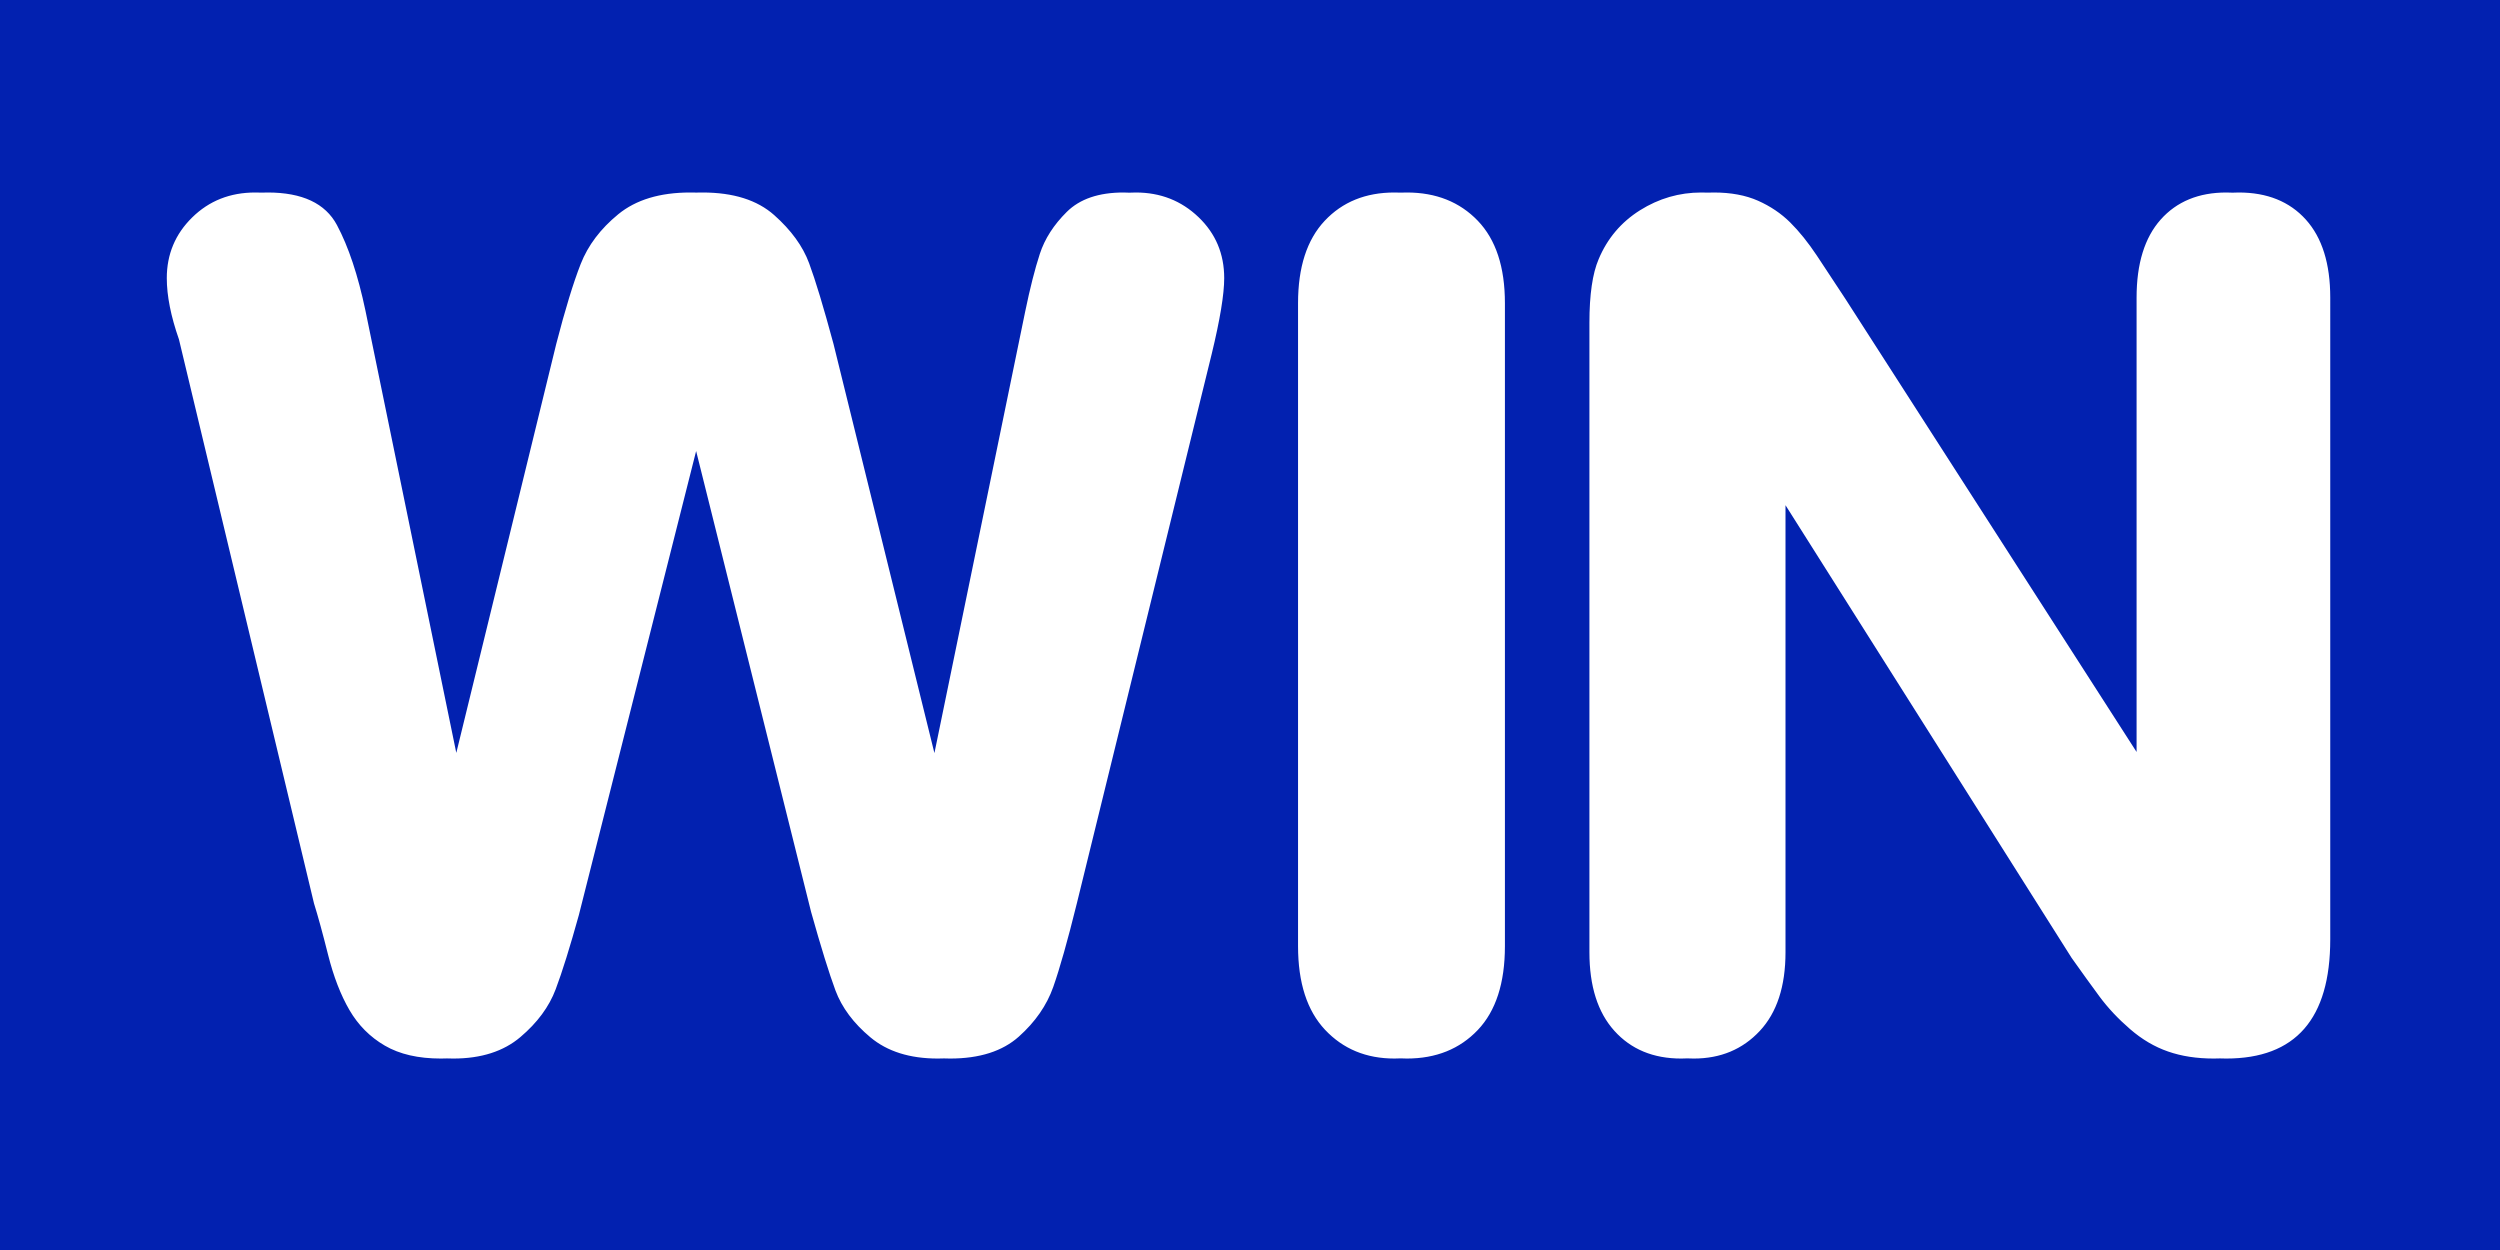 <?xml version="1.0" encoding="utf-8"?>
<!-- Generator: Adobe Illustrator 13.0.0, SVG Export Plug-In . SVG Version: 6.00 Build 14948)  -->
<!DOCTYPE svg PUBLIC "-//W3C//DTD SVG 1.0//EN" "http://www.w3.org/TR/2001/REC-SVG-20010904/DTD/svg10.dtd">
<svg version="1.0" id="Layer_1" xmlns="http://www.w3.org/2000/svg" xmlns:xlink="http://www.w3.org/1999/xlink" x="0px" y="0px"
	 width="600px" height="300px" viewBox="0 0 600 300" enable-background="new 0 0 600 300" xml:space="preserve">
<rect fill-rule="evenodd" clip-rule="evenodd" fill="#0221B0" width="600" height="300"/>
<path fill-rule="evenodd" clip-rule="evenodd" fill="#FFFFFF" d="M226.57,254.02c0.48,0.02,0.97,0.03,1.47,0.03
	c7.06,0,12.56-1.76,16.49-5.27c3.94-3.52,6.69-7.49,8.25-11.91c1.56-4.43,3.45-11.11,5.66-20.05l32.37-131.87c2-8.26,3-14.33,3-18.2
	c0-5.82-2.05-10.7-6.17-14.64c-4.12-3.94-9.13-5.91-15.03-5.91c-0.54,0-1.07,0.01-1.59,0.04c-0.46-0.03-0.93-0.04-1.41-0.04
	c-5.92,0-10.45,1.55-13.58,4.65c-3.13,3.1-5.29,6.46-6.47,10.07s-2.35,8.22-3.51,13.83l-21.79,105.99l-24.22-98.2
	c-2.38-8.82-4.33-15.27-5.85-19.36c-1.51-4.09-4.31-7.94-8.39-11.56c-4.08-3.62-9.81-5.42-17.18-5.42c-0.51,0-1.01,0-1.5,0.02
	c-0.49-0.02-0.99-0.02-1.5-0.02c-7.24,0-12.99,1.74-17.24,5.22s-7.26,7.46-9.02,11.95c-1.76,4.49-3.72,10.88-5.86,19.17
	l-23.99,98.15L87.71,74.56C85.92,66.05,83.64,59.2,80.86,54c-2.78-5.2-8.32-7.8-16.62-7.8c-0.46,0-0.92,0.01-1.37,0.03
	c-0.53-0.02-1.08-0.03-1.63-0.03c-6.01,0-11.05,1.99-15.11,5.98c-4.07,3.99-6.1,8.85-6.1,14.57c0,4.24,0.97,9.15,2.92,14.71
	l32.41,135.36c0.94,3,2.07,7.11,3.38,12.33c1.31,5.21,3.02,9.64,5.13,13.27c2.11,3.62,4.94,6.47,8.49,8.53
	c3.55,2.07,8.03,3.1,13.44,3.1c0.5,0,0.99-0.01,1.47-0.03c0.5,0.02,1.01,0.03,1.53,0.03c6.68,0,12.05-1.72,16.1-5.16
	c4.06-3.44,6.88-7.26,8.46-11.46c1.58-4.19,3.43-10.13,5.56-17.8l28.15-111.38l27.59,110.6c2.37,8.46,4.32,14.74,5.85,18.86
	c1.54,4.11,4.33,7.86,8.39,11.25s9.44,5.09,16.14,5.09C225.56,254.05,226.07,254.04,226.57,254.02z M336.17,254.01
	c0.49,0.02,0.98,0.04,1.48,0.04c7.01,0,12.68-2.29,17.02-6.85c4.34-4.57,6.51-11.28,6.51-20.12V72.76c0-8.67-2.17-15.26-6.51-19.78
	c-4.35-4.52-10.02-6.78-17.02-6.78c-0.5,0-1,0.01-1.49,0.03c-0.49-0.02-1-0.03-1.51-0.03c-6.89,0-12.47,2.26-16.73,6.8
	c-4.26,4.54-6.39,11.13-6.39,19.76v154.32c0,8.78,2.16,15.47,6.48,20.07c4.33,4.6,9.87,6.9,16.64,6.9
	C335.17,254.05,335.67,254.03,336.17,254.01z M442.9,71.74c-2.47-3.78-4.76-7.24-6.85-10.39c-2.1-3.15-4.23-5.81-6.41-7.97
	c-2.17-2.15-4.75-3.89-7.72-5.21c-2.98-1.32-6.51-1.97-10.61-1.97c-0.47,0-0.94,0.01-1.41,0.03c-0.52-0.02-1.05-0.03-1.59-0.03
	c-5.28,0-10.18,1.42-14.72,4.27c-4.53,2.85-7.84,6.77-9.92,11.74c-1.47,3.43-2.21,8.51-2.21,15.22v151.12c0,8.14,2,14.43,5.99,18.85
	c3.99,4.43,9.34,6.65,16.04,6.65c0.5,0,0.99-0.01,1.47-0.04c0.51,0.03,1.02,0.04,1.53,0.04c6.45,0,11.73-2.21,15.85-6.62
	c4.12-4.41,6.18-10.71,6.18-18.9V121.25l68.66,108.63c2.49,3.52,4.74,6.63,6.74,9.34c2.01,2.71,4.44,5.3,7.29,7.76
	c2.85,2.47,5.88,4.26,9.12,5.38c3.23,1.13,6.89,1.69,10.97,1.69c0.51,0,1.01-0.01,1.49-0.03c0.5,0.02,1,0.03,1.51,0.03
	c16.64,0,24.96-9.53,24.96-28.58V71.42c0-8.14-1.95-14.38-5.86-18.72c-3.91-4.33-9.27-6.5-16.09-6.5c-0.5,0-0.99,0.01-1.48,0.04
	c-0.49-0.03-1-0.04-1.52-0.04c-6.64,0-11.89,2.17-15.75,6.5c-3.85,4.34-5.78,10.58-5.78,18.72v109.05L442.9,71.74z"/>
</svg>
